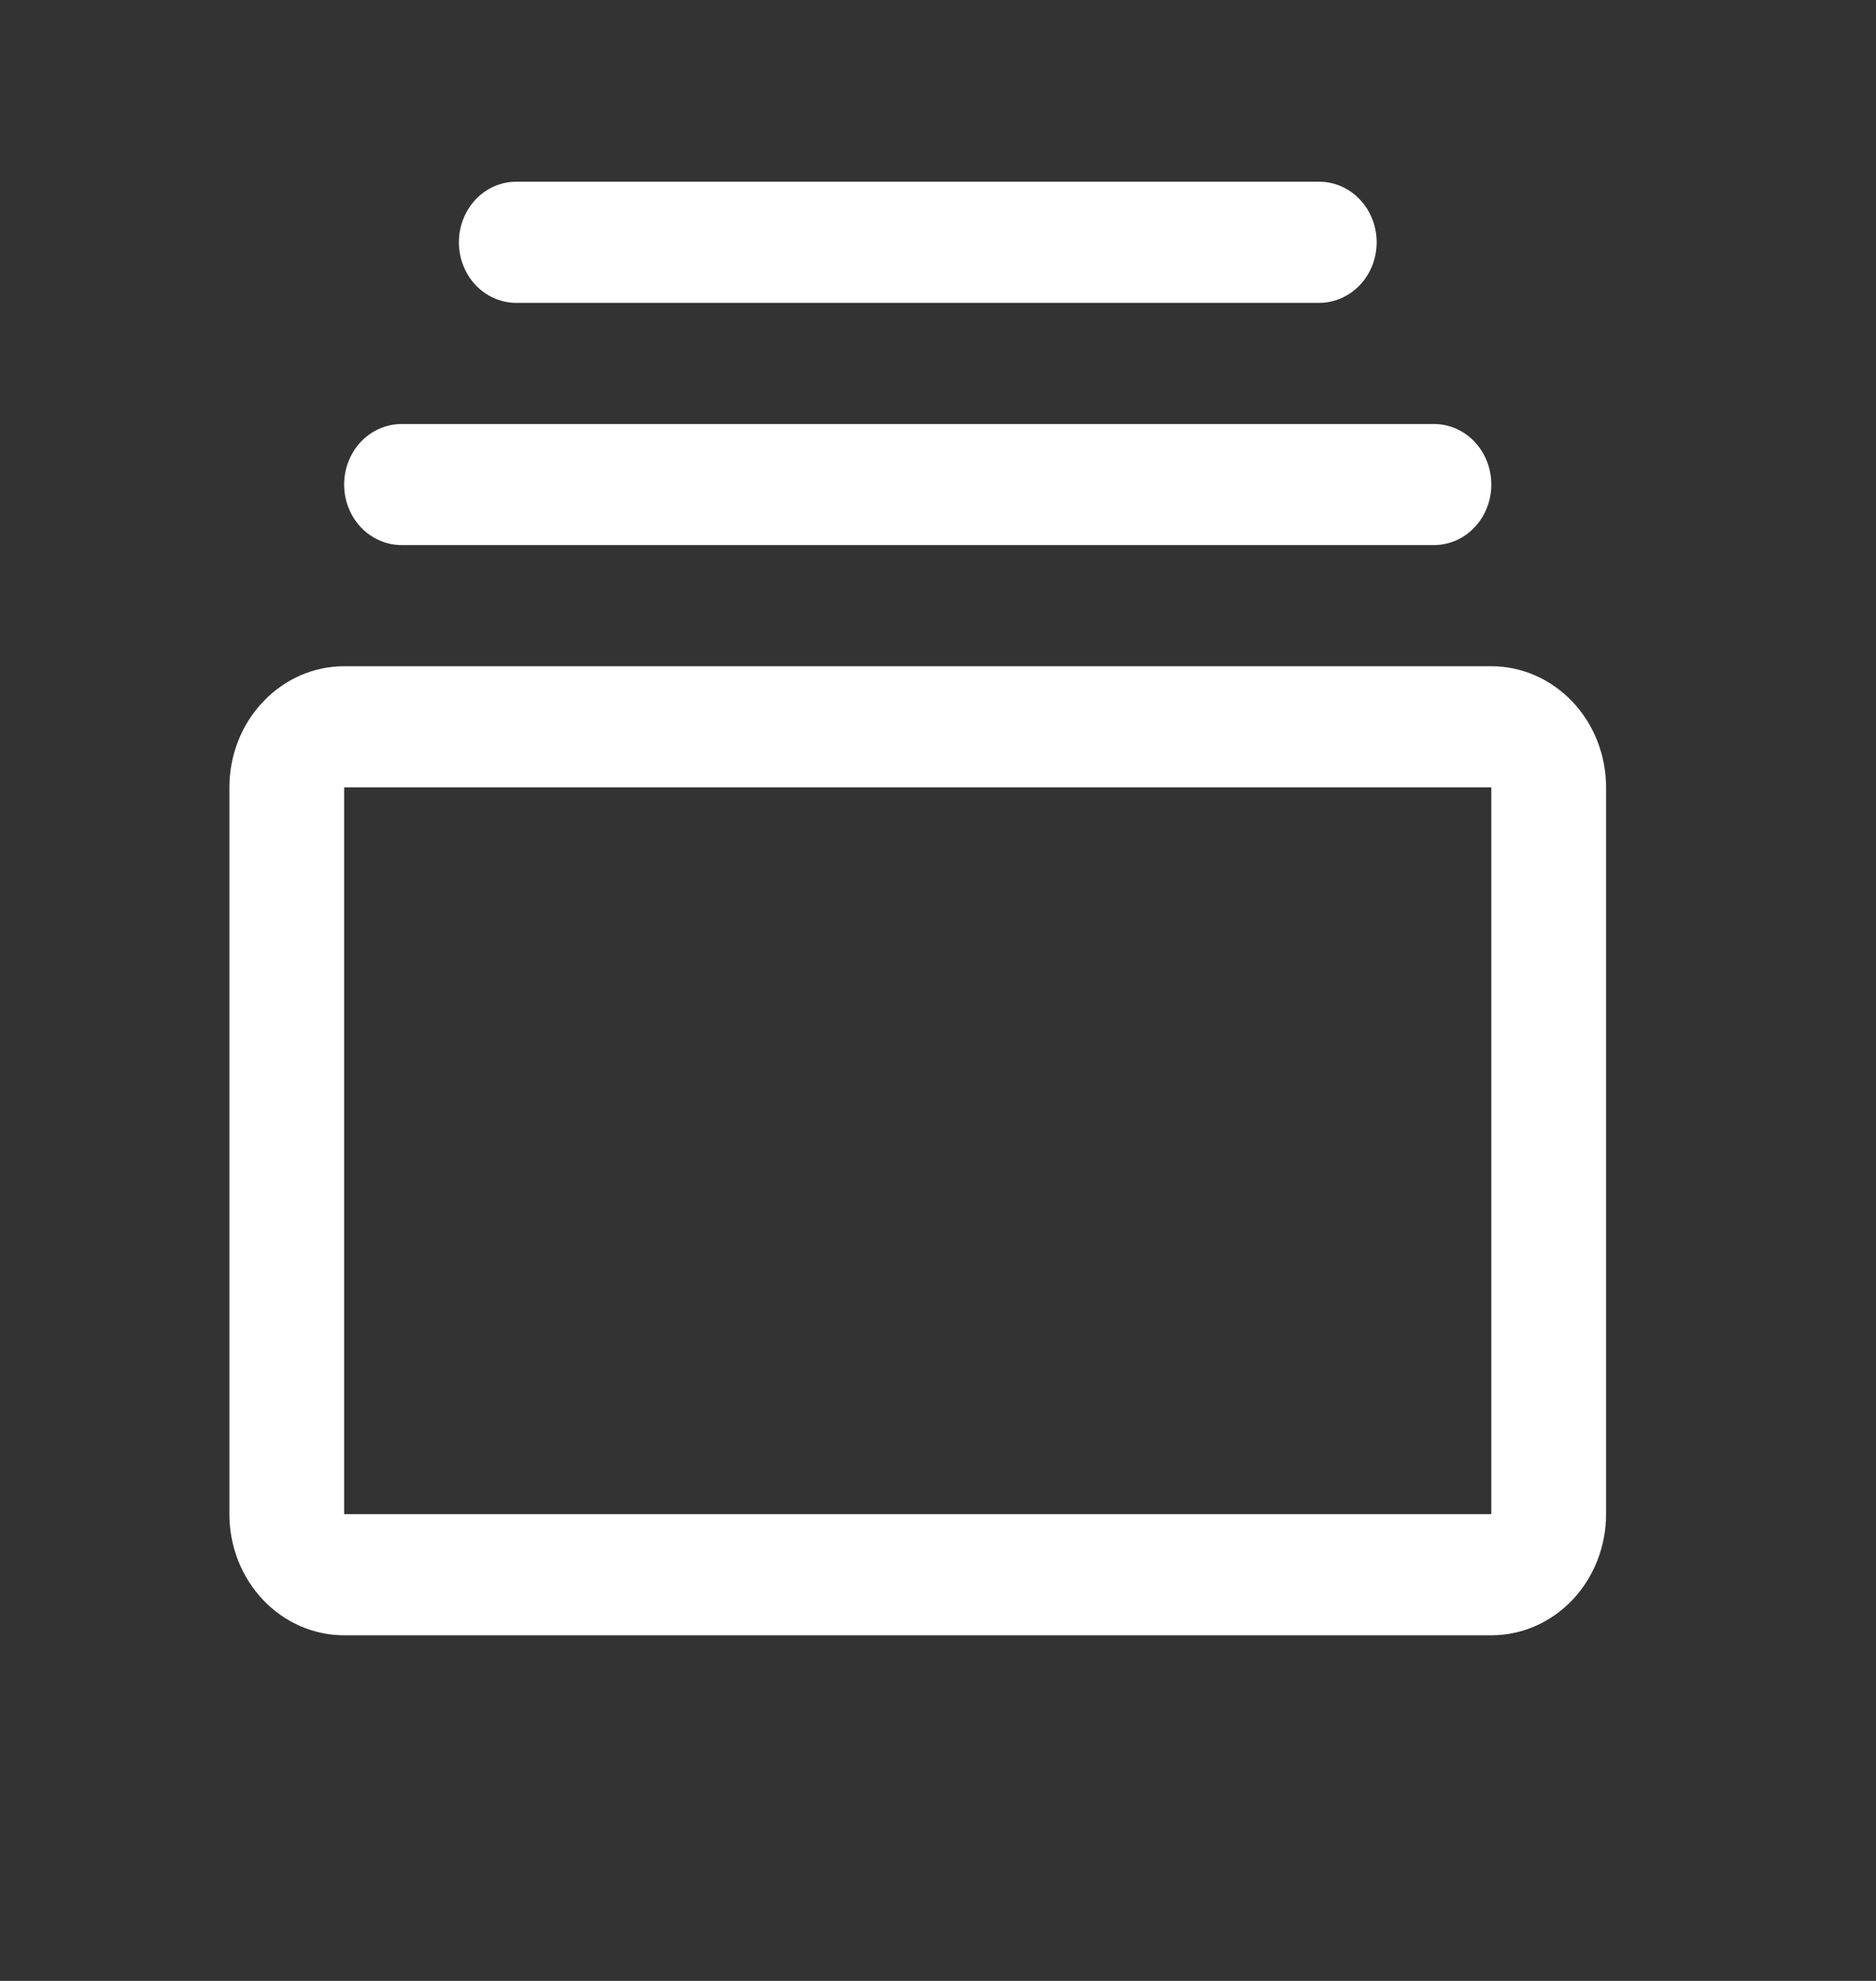<svg width="18" height="19" viewBox="0 0 18 19" fill="none" xmlns="http://www.w3.org/2000/svg">
<rect x="0" y="0" width="18" height="19" fill="#333333" stroke="none"/>
<path d="M14.309 6.39H3.302C3.01 6.39 2.73 6.513 2.524 6.731C2.317 6.948 2.201 7.244 2.201 7.552V14.523C2.201 14.832 2.317 15.127 2.524 15.345C2.73 15.563 3.01 15.685 3.302 15.685H14.309C14.601 15.685 14.881 15.563 15.088 15.345C15.294 15.127 15.41 14.832 15.41 14.523V7.552C15.41 7.244 15.294 6.948 15.088 6.731C14.881 6.513 14.601 6.39 14.309 6.39ZM14.309 14.523H3.302V7.552H14.309V14.523ZM3.302 4.647C3.302 4.493 3.36 4.346 3.463 4.237C3.567 4.128 3.707 4.067 3.853 4.067H13.759C13.905 4.067 14.045 4.128 14.148 4.237C14.251 4.346 14.309 4.493 14.309 4.647C14.309 4.802 14.251 4.949 14.148 5.058C14.045 5.167 13.905 5.228 13.759 5.228H3.853C3.707 5.228 3.567 5.167 3.463 5.058C3.36 4.949 3.302 4.802 3.302 4.647ZM4.403 2.324C4.403 2.17 4.461 2.022 4.564 1.913C4.667 1.804 4.807 1.743 4.953 1.743H12.658C12.804 1.743 12.944 1.804 13.047 1.913C13.151 2.022 13.209 2.17 13.209 2.324C13.209 2.478 13.151 2.626 13.047 2.735C12.944 2.843 12.804 2.905 12.658 2.905H4.953C4.807 2.905 4.667 2.843 4.564 2.735C4.461 2.626 4.403 2.478 4.403 2.324Z" fill="white"/>
</svg>
